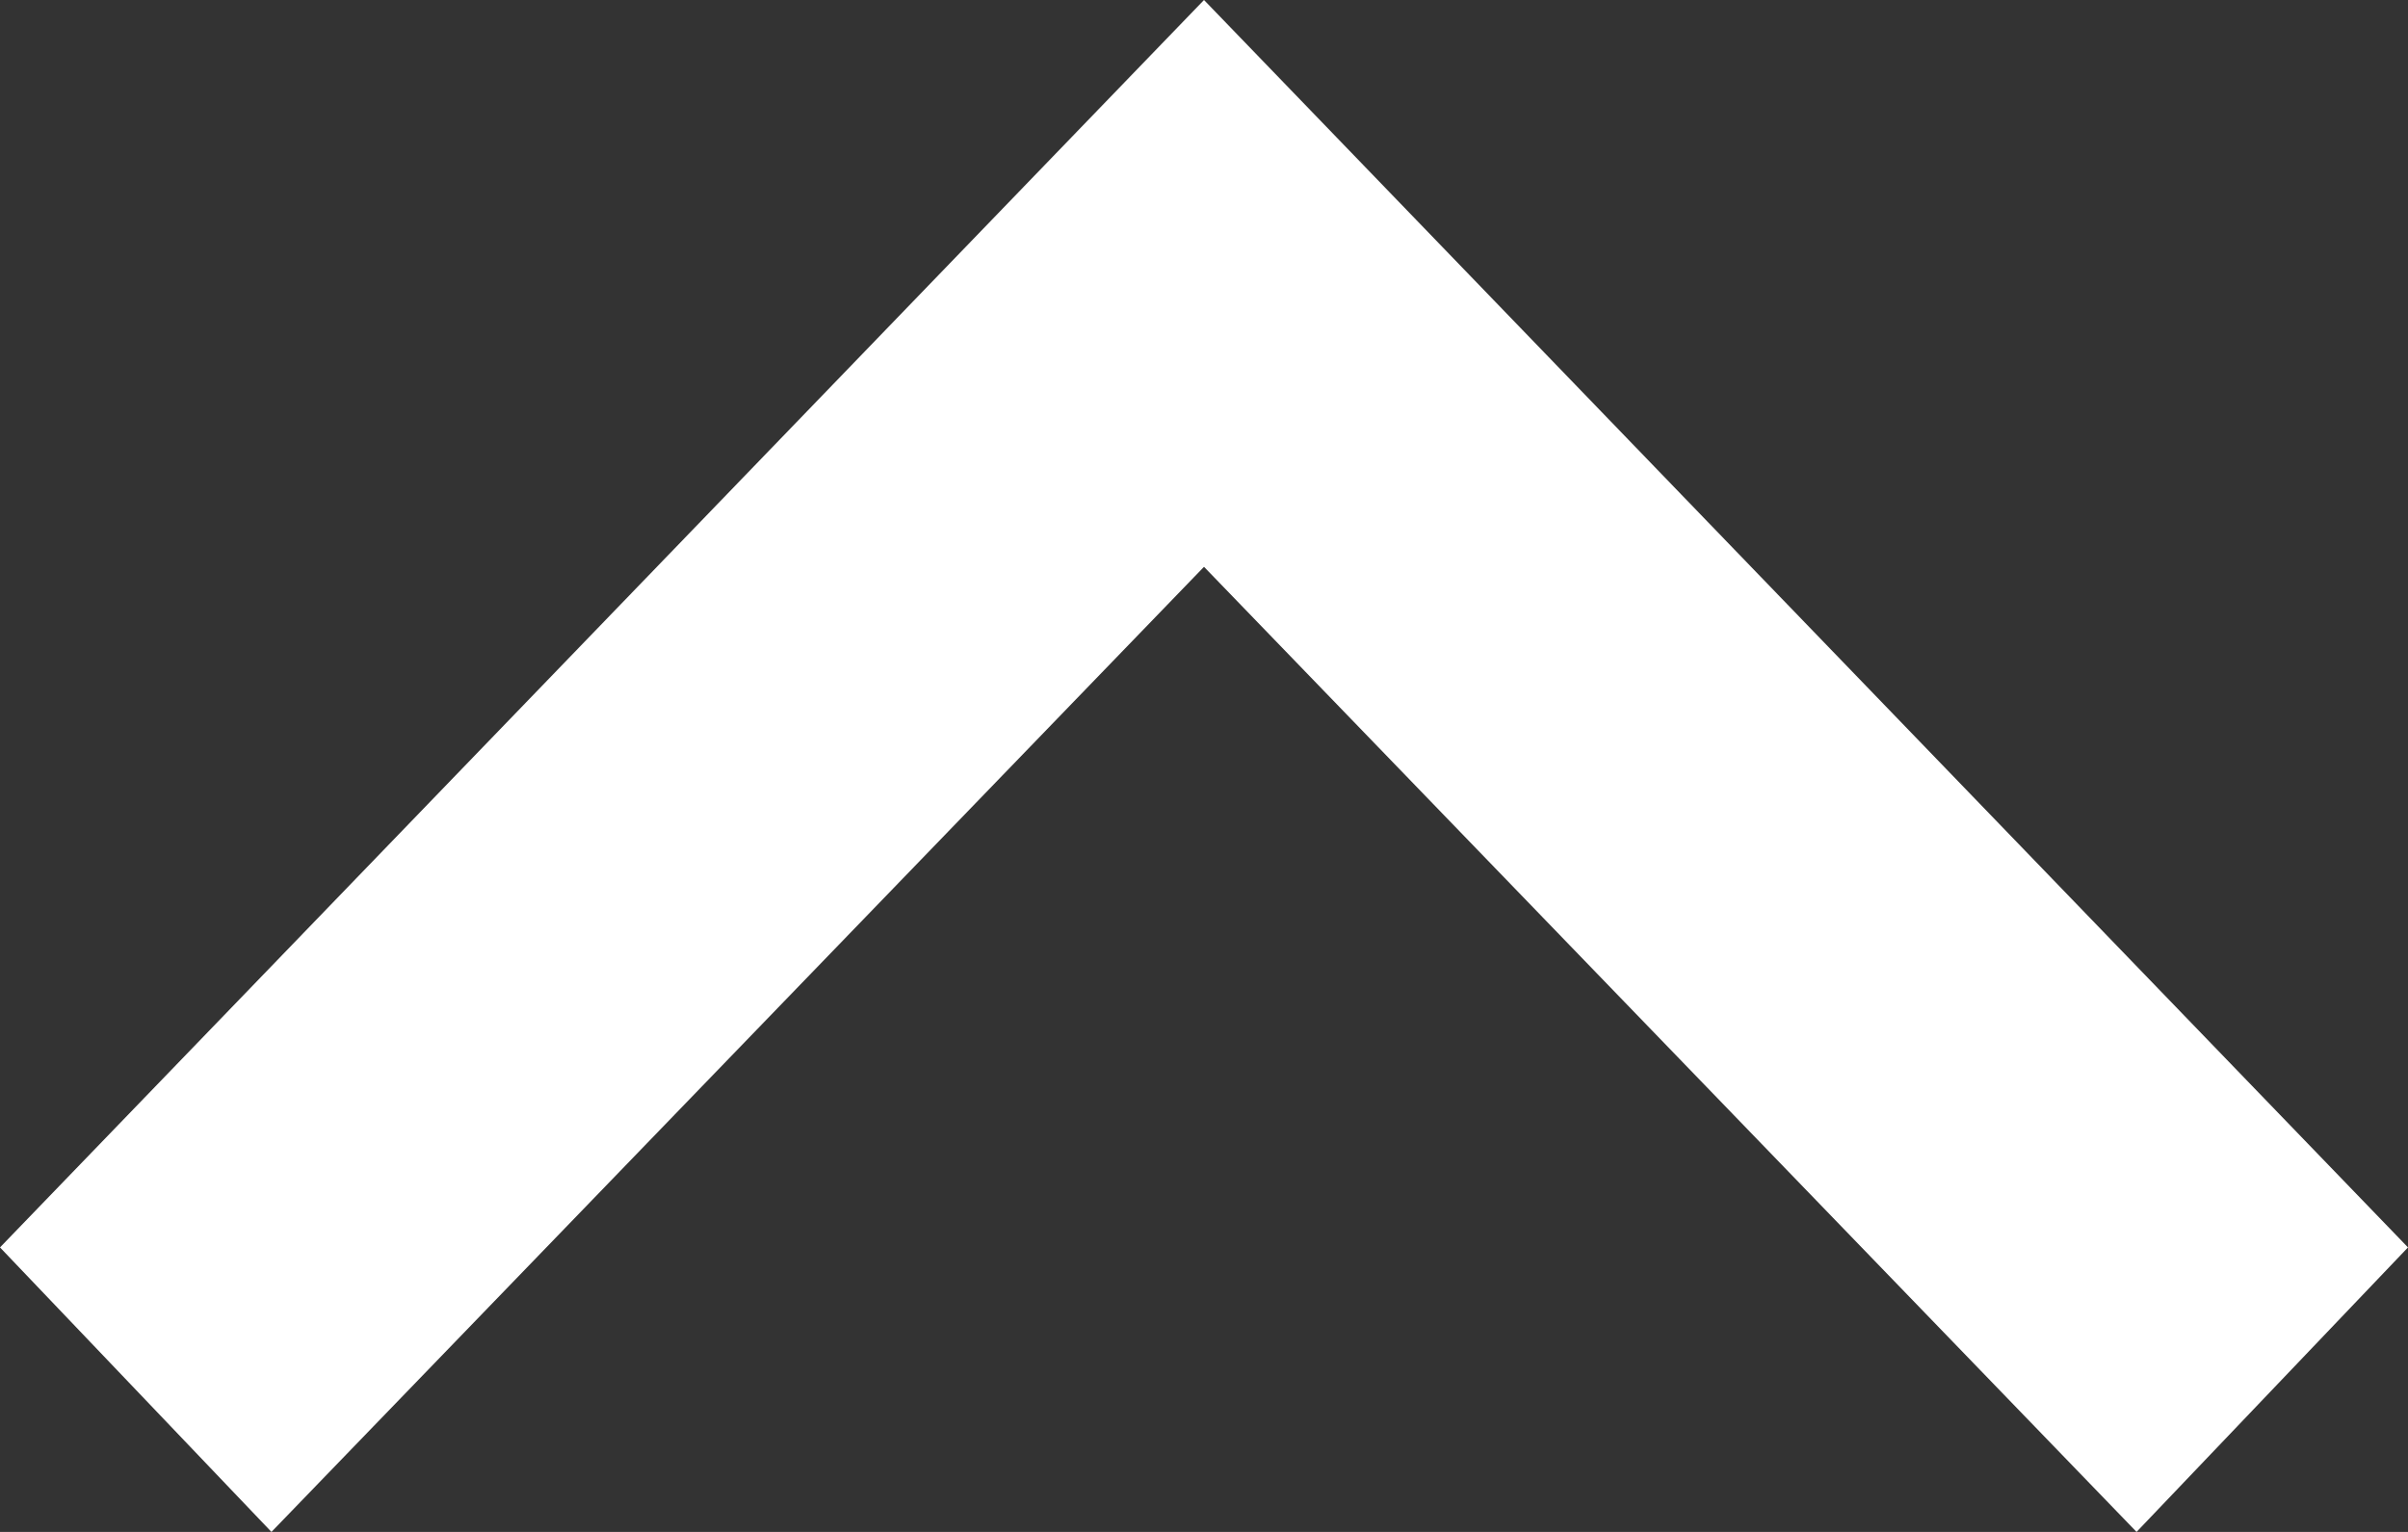 <svg data-name="img/common/arrow_top.svg" xmlns="http://www.w3.org/2000/svg" width="11" height="7"><rect width="100%" height="100%" fill="#333333" stroke="none"/><path d="M11 5.7L5.5 0 0 5.7 1.24 7 5.5 2.59 9.76 7z" fill="#fff" fill-rule="evenodd"/></svg>
